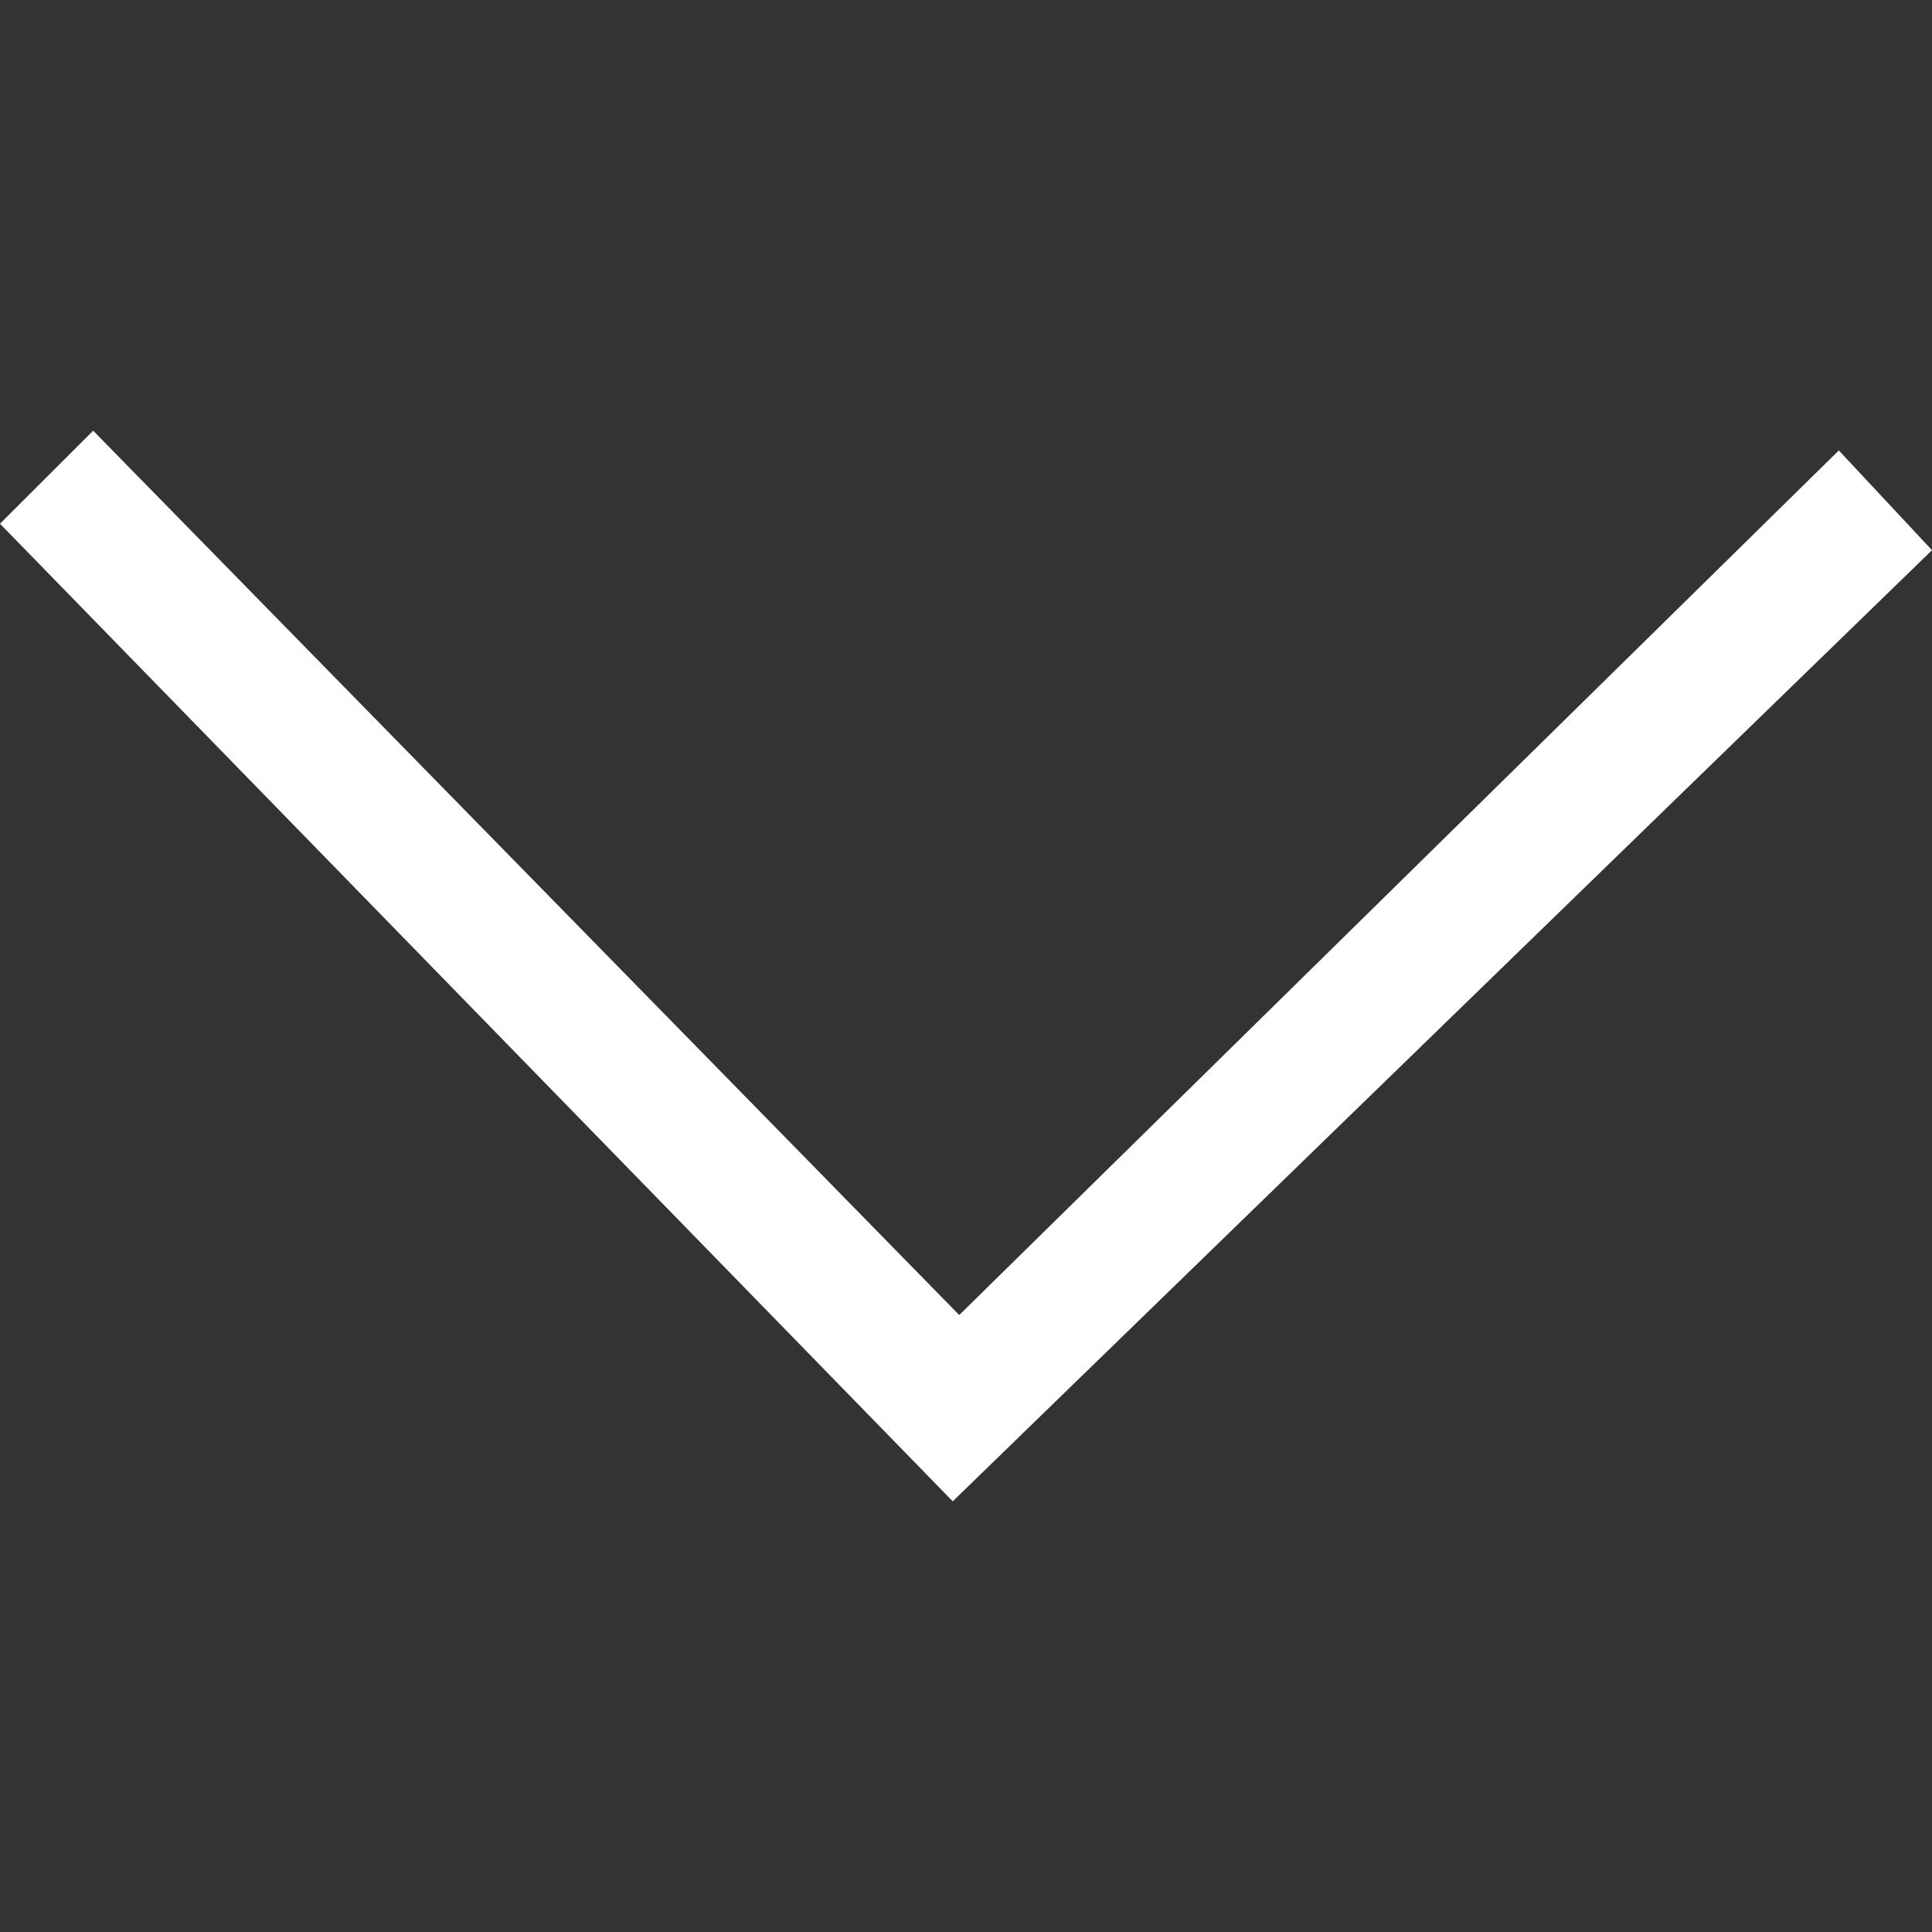 <svg id="Layer_1" data-name="Layer 1" xmlns="http://www.w3.org/2000/svg" viewBox="0 0 480 480">
  <rect x="0" y="0" width="480" height="480" fill="#333333" stroke="none"/>
  <defs>
    <style>
      .cls-1 {
        fill: #fff;
      }
    </style>
  </defs>
  <title>thin-down</title>
  <polygon class="cls-1" points="23.149 107 238.321 326.717 456.854 111.908 480 136.693 236.706 373 0 130.117 23.149 107"/>
</svg>
